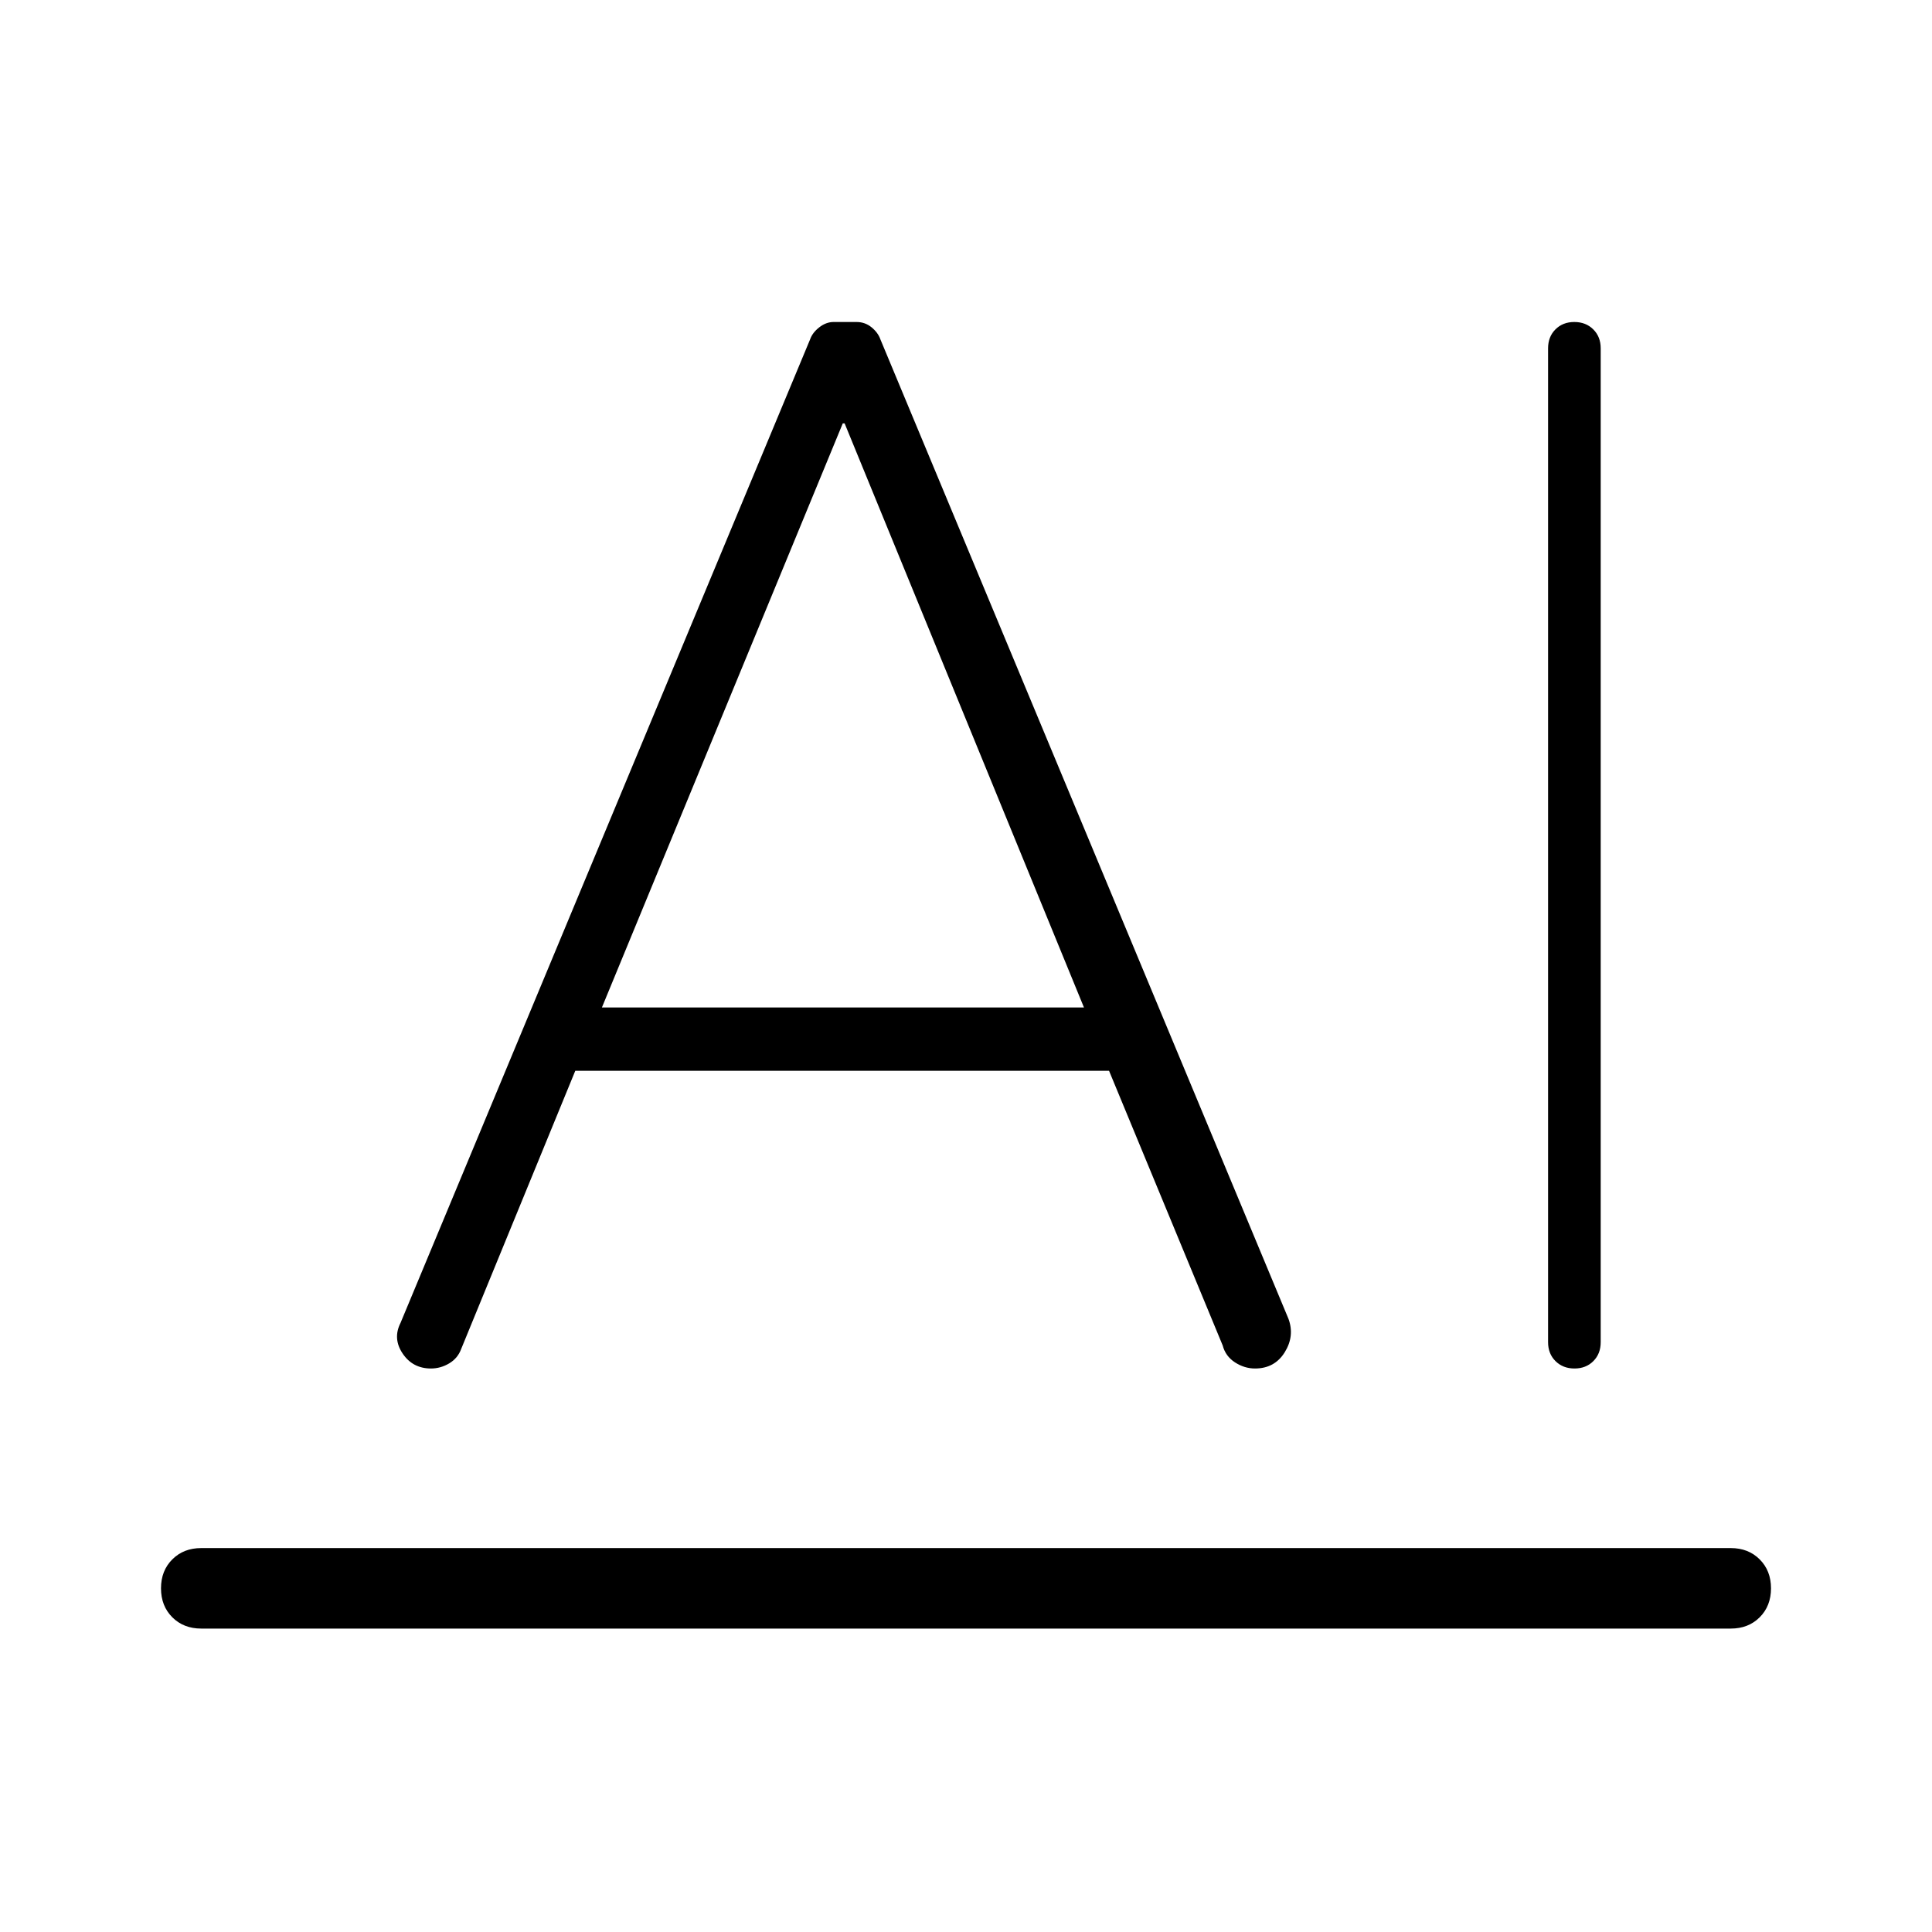 <svg xmlns="http://www.w3.org/2000/svg" height="48px" viewBox="0 -960 960 960" width="48px" fill="#ffffff"><path d="M100-190.77h760q8.77 0 14.38 5.62 5.62 5.61 5.62 14.38t-5.62 14.39q-5.61 5.61-14.38 5.61H100q-8.77 0-14.38-5.61Q80-162 80-170.77t5.62-14.38q5.61-5.62 14.38-5.62Zm669.23-102.31v-493.84q0-5.75 3.66-9.41 3.65-3.67 9.38-3.67t9.42 3.67q3.69 3.66 3.69 9.41v493.84q0 5.75-3.65 9.41-3.66 3.67-9.39 3.67-5.72 0-9.42-3.67-3.69-3.66-3.69-9.41ZM285.85-427.92l-56.7 138.23q-1.69 4.61-5.96 7.15t-9.05 2.54q-9.06 0-14.06-7.42-5-7.43-1.08-15.2l203.54-488.76q1.15-3.31 4.54-5.97 3.4-2.65 7.15-2.65h11.36q4.26 0 7.49 2.65 3.23 2.66 4.38 5.97l202.77 486.69q3.15 8.54-1.85 16.61-5.01 8.08-14.76 8.08-5.28 0-9.98-3.05t-6.1-8.41l-56.46-136.46H285.85Zm13.23-31.46h239.54L419.69-749.62h-.92L299.08-459.38Z" fill="#000000"/></svg>